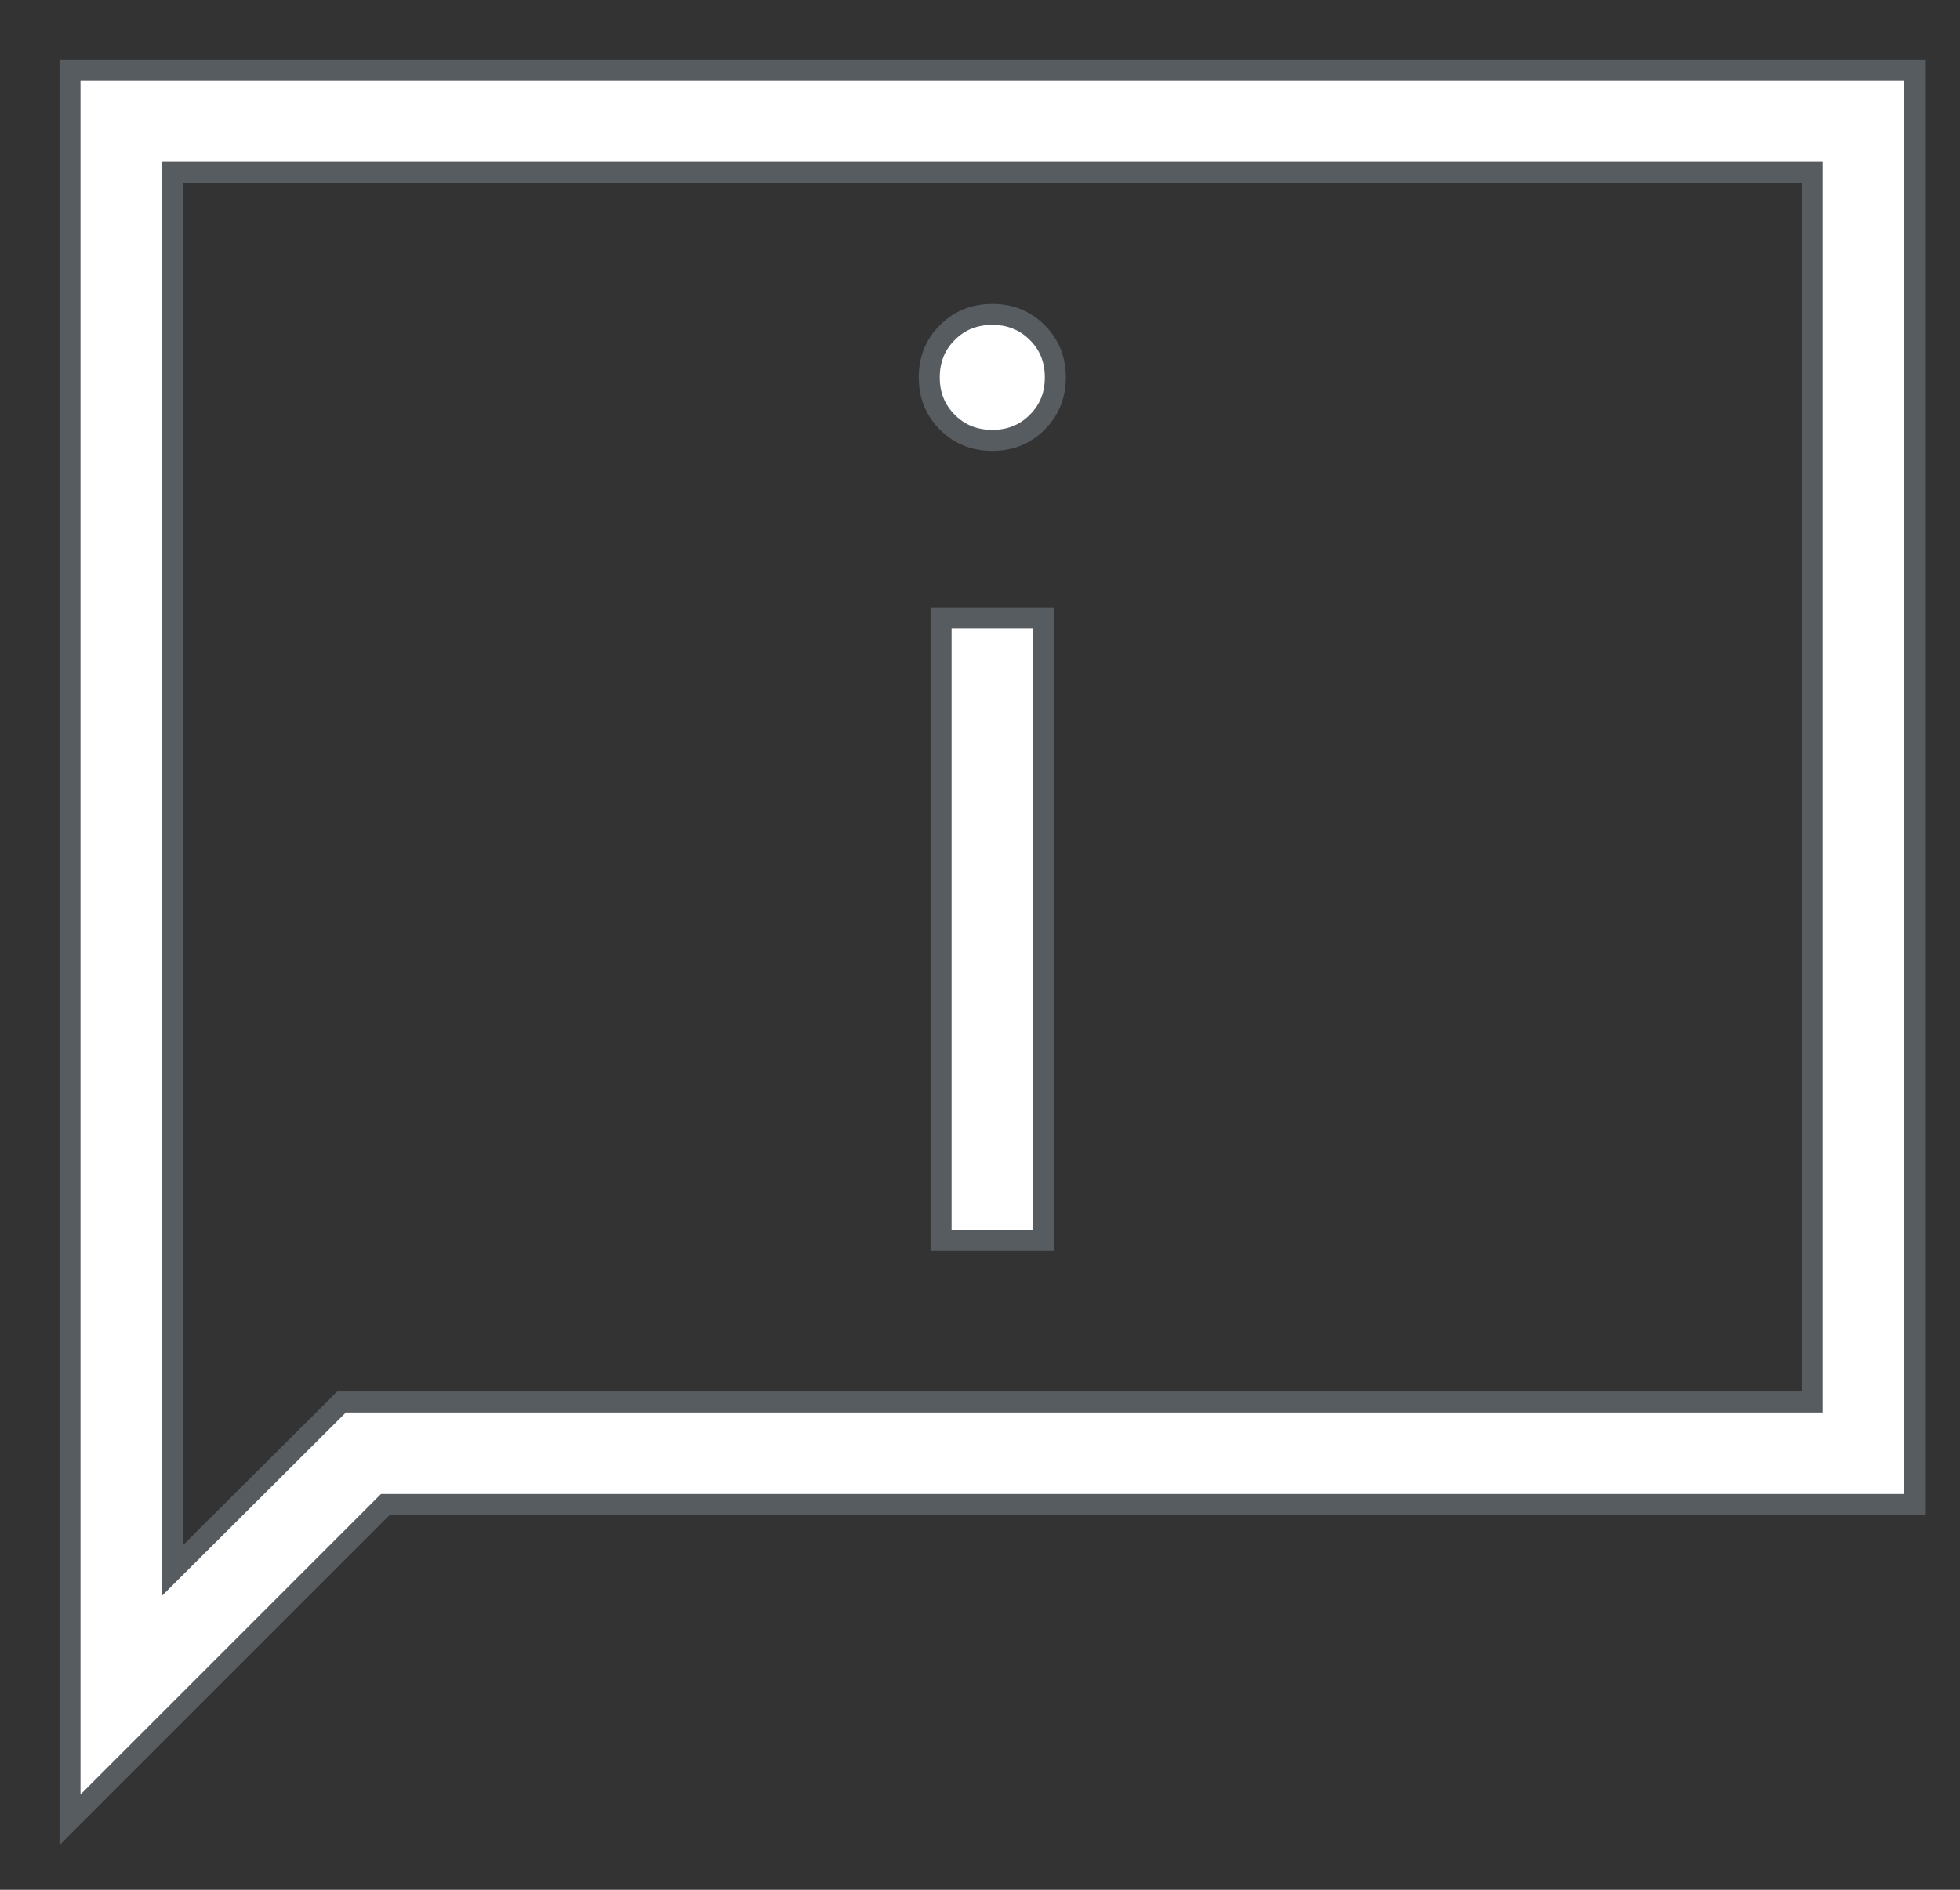 <svg width="28" height="27" viewBox="0 0 28 27" fill="none" xmlns="http://www.w3.org/2000/svg">
<rect x="0" y="0" width="28" height="27" fill="#333333" stroke="none"/>
<path d="M14.176 6.292C14.431 6.292 14.645 6.206 14.817 6.033C14.99 5.861 15.076 5.648 15.076 5.392C15.076 5.136 14.99 4.922 14.817 4.751C14.645 4.578 14.431 4.492 14.176 4.492C13.92 4.492 13.706 4.578 13.534 4.751C13.362 4.922 13.275 5.136 13.275 5.392C13.275 5.648 13.362 5.861 13.534 6.033C13.706 6.206 13.92 6.292 14.176 6.292ZM13.444 17.723H14.908V8.826H13.444V17.723ZM1 26V1H27.351V21.495H5.505L1 26ZM4.879 20.031H25.887V2.464H2.464V22.438L4.879 20.031Z" fill="white"/>
<path d="M2.464 2.464H25.887V20.031H4.879L2.464 22.438V2.464ZM2.464 2.464V20.031M14.176 6.292C14.431 6.292 14.645 6.206 14.817 6.033C14.99 5.861 15.076 5.648 15.076 5.392C15.076 5.136 14.99 4.922 14.817 4.751C14.645 4.578 14.431 4.492 14.176 4.492C13.92 4.492 13.706 4.578 13.534 4.751C13.362 4.922 13.275 5.136 13.275 5.392C13.275 5.648 13.362 5.861 13.534 6.033C13.706 6.206 13.92 6.292 14.176 6.292ZM13.444 17.723H14.908V8.826H13.444V17.723ZM1 26V1H27.351V21.495H5.505L1 26Z" stroke="#575C61" stroke-width="0.3"/>
</svg>
